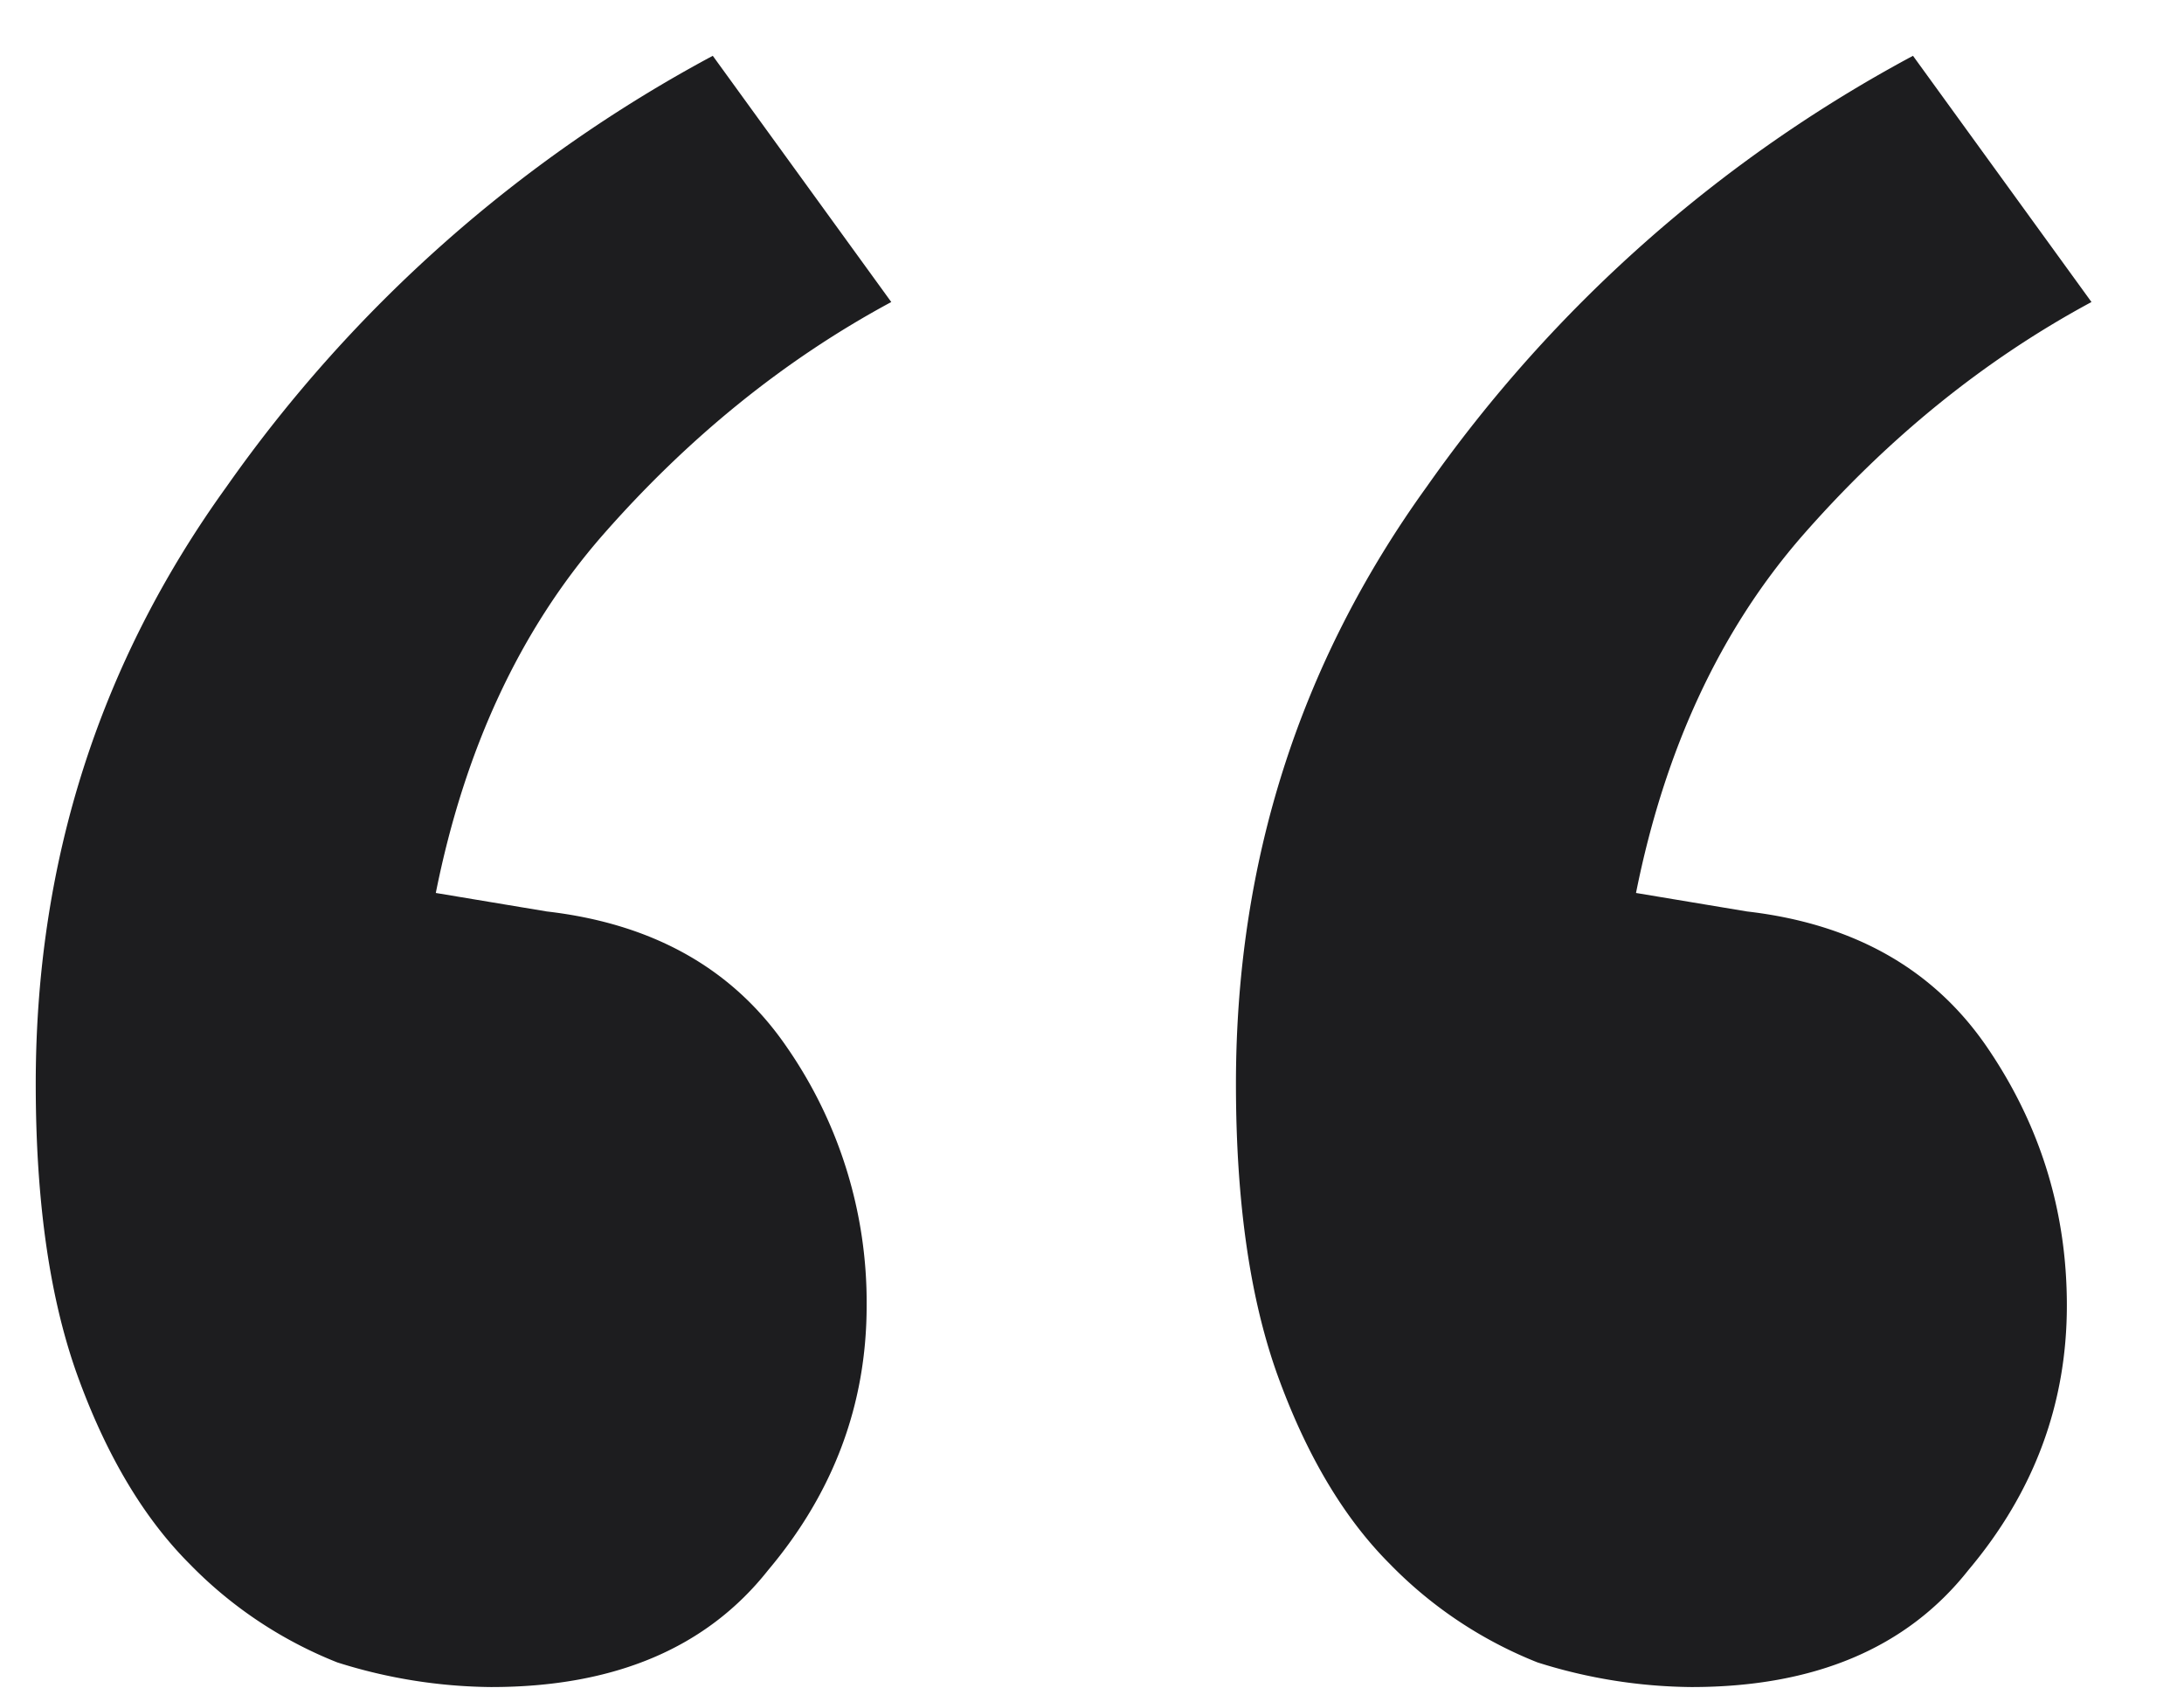 <svg width="22" height="17" fill="none" xmlns="http://www.w3.org/2000/svg">
    <path d="M5.506 9.18c1.075.124 1.88.579 2.418 1.364a4.51 4.51 0 0 1 .806 2.604c0 .992-.33 1.88-.992 2.666-.62.785-1.55 1.178-2.79 1.178a5.266 5.266 0 0 1-1.55-.248 4.27 4.27 0 0 1-1.488-.992c-.455-.455-.827-1.075-1.116-1.86-.29-.785-.434-1.777-.434-2.976 0-2.232.64-4.237 1.922-6.014A14.148 14.148 0 0 1 7.18.562l1.798 2.48c-1.075.579-2.046 1.364-2.914 2.356-.827.95-1.385 2.15-1.674 3.596l1.116.186Zm12.09 0c1.075.124 1.88.579 2.418 1.364.537.785.806 1.653.806 2.604 0 .992-.33 1.88-.992 2.666-.62.785-1.55 1.178-2.79 1.178a5.266 5.266 0 0 1-1.55-.248A4.271 4.271 0 0 1 14 15.752c-.455-.455-.827-1.075-1.116-1.86-.29-.785-.434-1.777-.434-2.976 0-2.232.64-4.237 1.922-6.014A14.148 14.148 0 0 1 19.27.562l1.798 2.48c-1.075.579-2.046 1.364-2.914 2.356-.827.95-1.385 2.15-1.674 3.596l1.116.186Z" fill="#1D1D1F"/>
</svg>